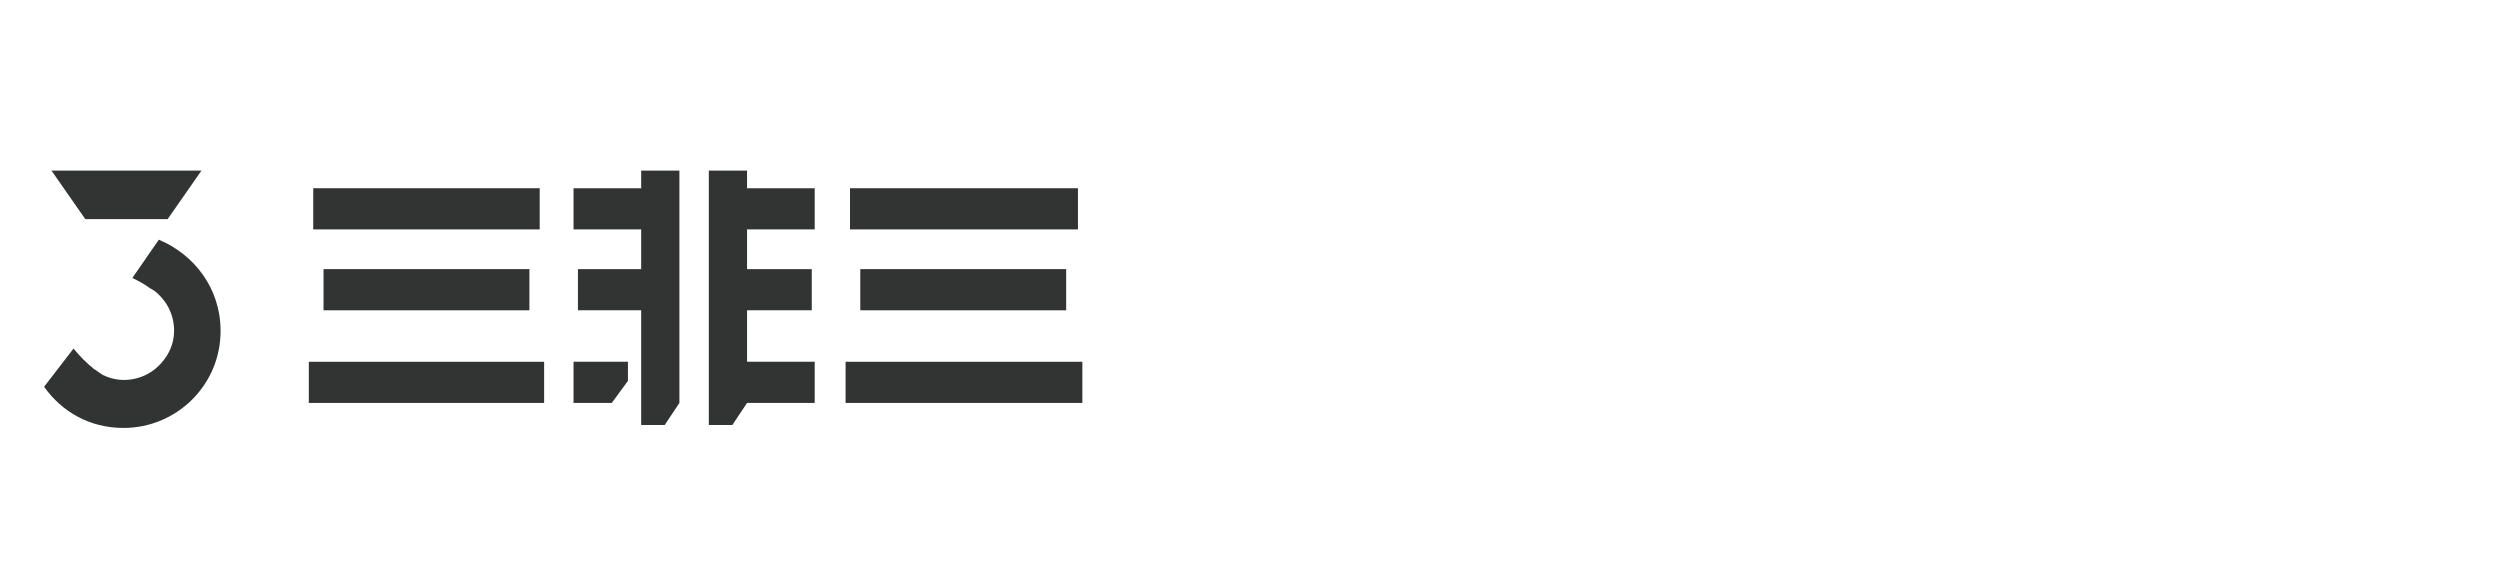 <?xml version="1.0" encoding="utf-8"?>
<!-- Generator: Adobe Illustrator 18.0.0, SVG Export Plug-In . SVG Version: 6.00 Build 0)  -->
<!DOCTYPE svg PUBLIC "-//W3C//DTD SVG 1.1//EN" "http://www.w3.org/Graphics/SVG/1.1/DTD/svg11.dtd">
<svg version="1.1" id="图层_1" xmlns="http://www.w3.org/2000/svg" xmlns:xlink="http://www.w3.org/1999/xlink" x="0px" y="0px"
	 viewBox="0 0 170 40" enable-background="new 0 0 170 40" xml:space="preserve">
<g id="XMLID_40_">
	<polygon id="XMLID_1042_" fill="#323333" points="11.4,14.9 5.8,14.9 3.5,11.6 13.7,11.6 	"/>
	<path id="XMLID_1043_" fill="#323333" d="M10.8,16.3l-1.8,2.6c0.4,0.2,0.8,0.4,1.2,0.7c0.4,0.2,0.7,0.5,1,0.9
		c0.8,1.1,0.9,2.7,0,3.9c-1,1.4-2.8,1.8-4.2,1.1c-0.2-0.1-0.4-0.3-0.6-0.4c-0.5-0.4-1-0.9-1.4-1.4L3,26.3c1.2,1.7,3.1,2.8,5.4,2.8
		c3.6,0,6.6-2.9,6.6-6.6C15,19.6,13.2,17.3,10.8,16.3z"/>
	<rect id="XMLID_1038_" x="21.3" y="12.8" fill="#323333" width="15.4" height="2.8"/>
	<rect id="XMLID_1037_" x="22" y="18.3" fill="#323333" width="14" height="2.8"/>
	<rect id="XMLID_1036_" x="58.5" y="18.3" fill="#323333" width="14" height="2.8"/>
	<rect id="XMLID_1035_" x="21" y="24.6" fill="#323333" width="16" height="2.8"/>
	<rect id="XMLID_849_" x="57.5" y="24.6" fill="#323333" width="16.1" height="2.8"/>
	<rect id="XMLID_848_" x="57.8" y="12.8" fill="#323333" width="15.5" height="2.8"/>
	<polygon id="XMLID_827_" fill="#323333" points="46.2,11.6 43.6,11.6 43.6,12.8 39,12.8 39,15.6 43.6,15.6 43.6,18.3 39.3,18.3 
		39.3,21.1 43.6,21.1 43.6,28.9 45.2,28.9 46.2,27.4 	"/>
	<polygon id="XMLID_809_" fill="#323333" points="55.4,15.6 55.4,12.8 50.8,12.8 50.8,11.6 48.2,11.6 48.2,28.9 49.8,28.9 
		50.8,27.4 55.4,27.4 55.4,24.6 50.8,24.6 50.8,21.1 55.2,21.1 55.2,18.3 50.8,18.3 50.8,15.6 	"/>
	<polygon id="XMLID_1039_" fill="#323333" points="42.7,25.9 42.7,25.9 42.7,24.6 39,24.6 39,27.4 41.6,27.4 	"/>
</g>
</svg>
